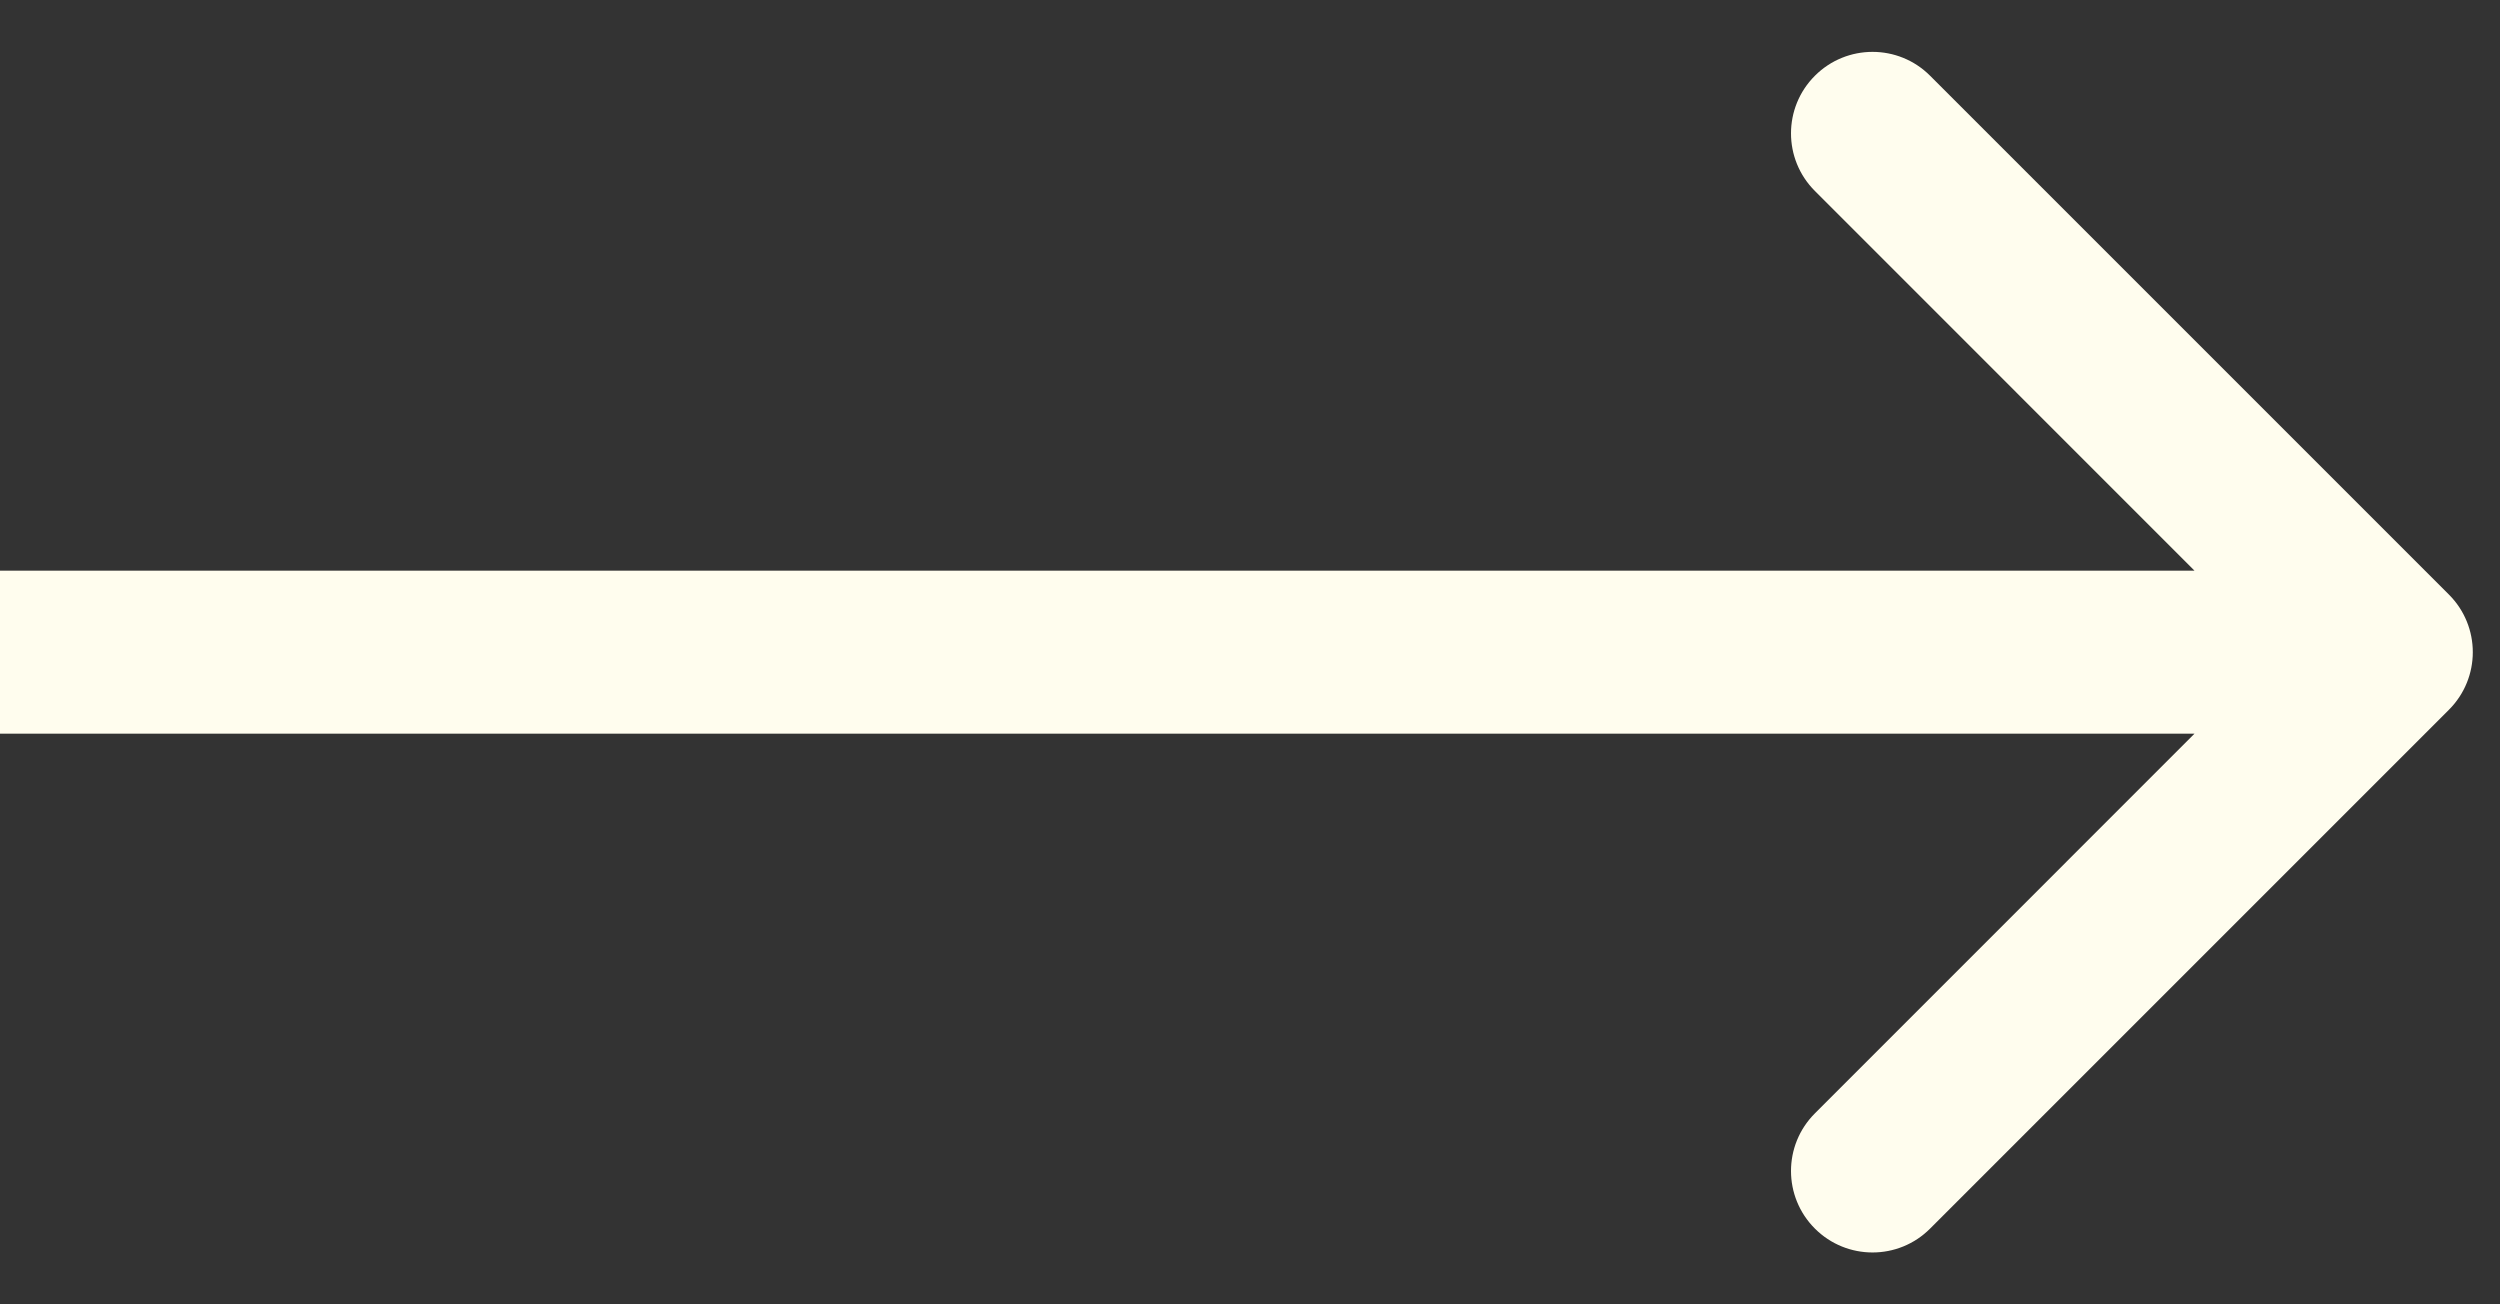 <?xml version="1.0" encoding="UTF-8"?> <svg xmlns="http://www.w3.org/2000/svg" width="23" height="12" viewBox="0 0 23 12" fill="none"><rect x="0" y="0" width="23" height="12" fill="#333333" stroke="none"/><path d="M22.53 6.53C22.823 6.237 22.823 5.763 22.53 5.47L17.757 0.697C17.465 0.404 16.99 0.404 16.697 0.697C16.404 0.99 16.404 1.464 16.697 1.757L20.939 6L16.697 10.243C16.404 10.536 16.404 11.01 16.697 11.303C16.99 11.596 17.465 11.596 17.757 11.303L22.53 6.53ZM0 6.75H22V5.25H0V6.75Z" fill="#FFFDEE"></path></svg> 